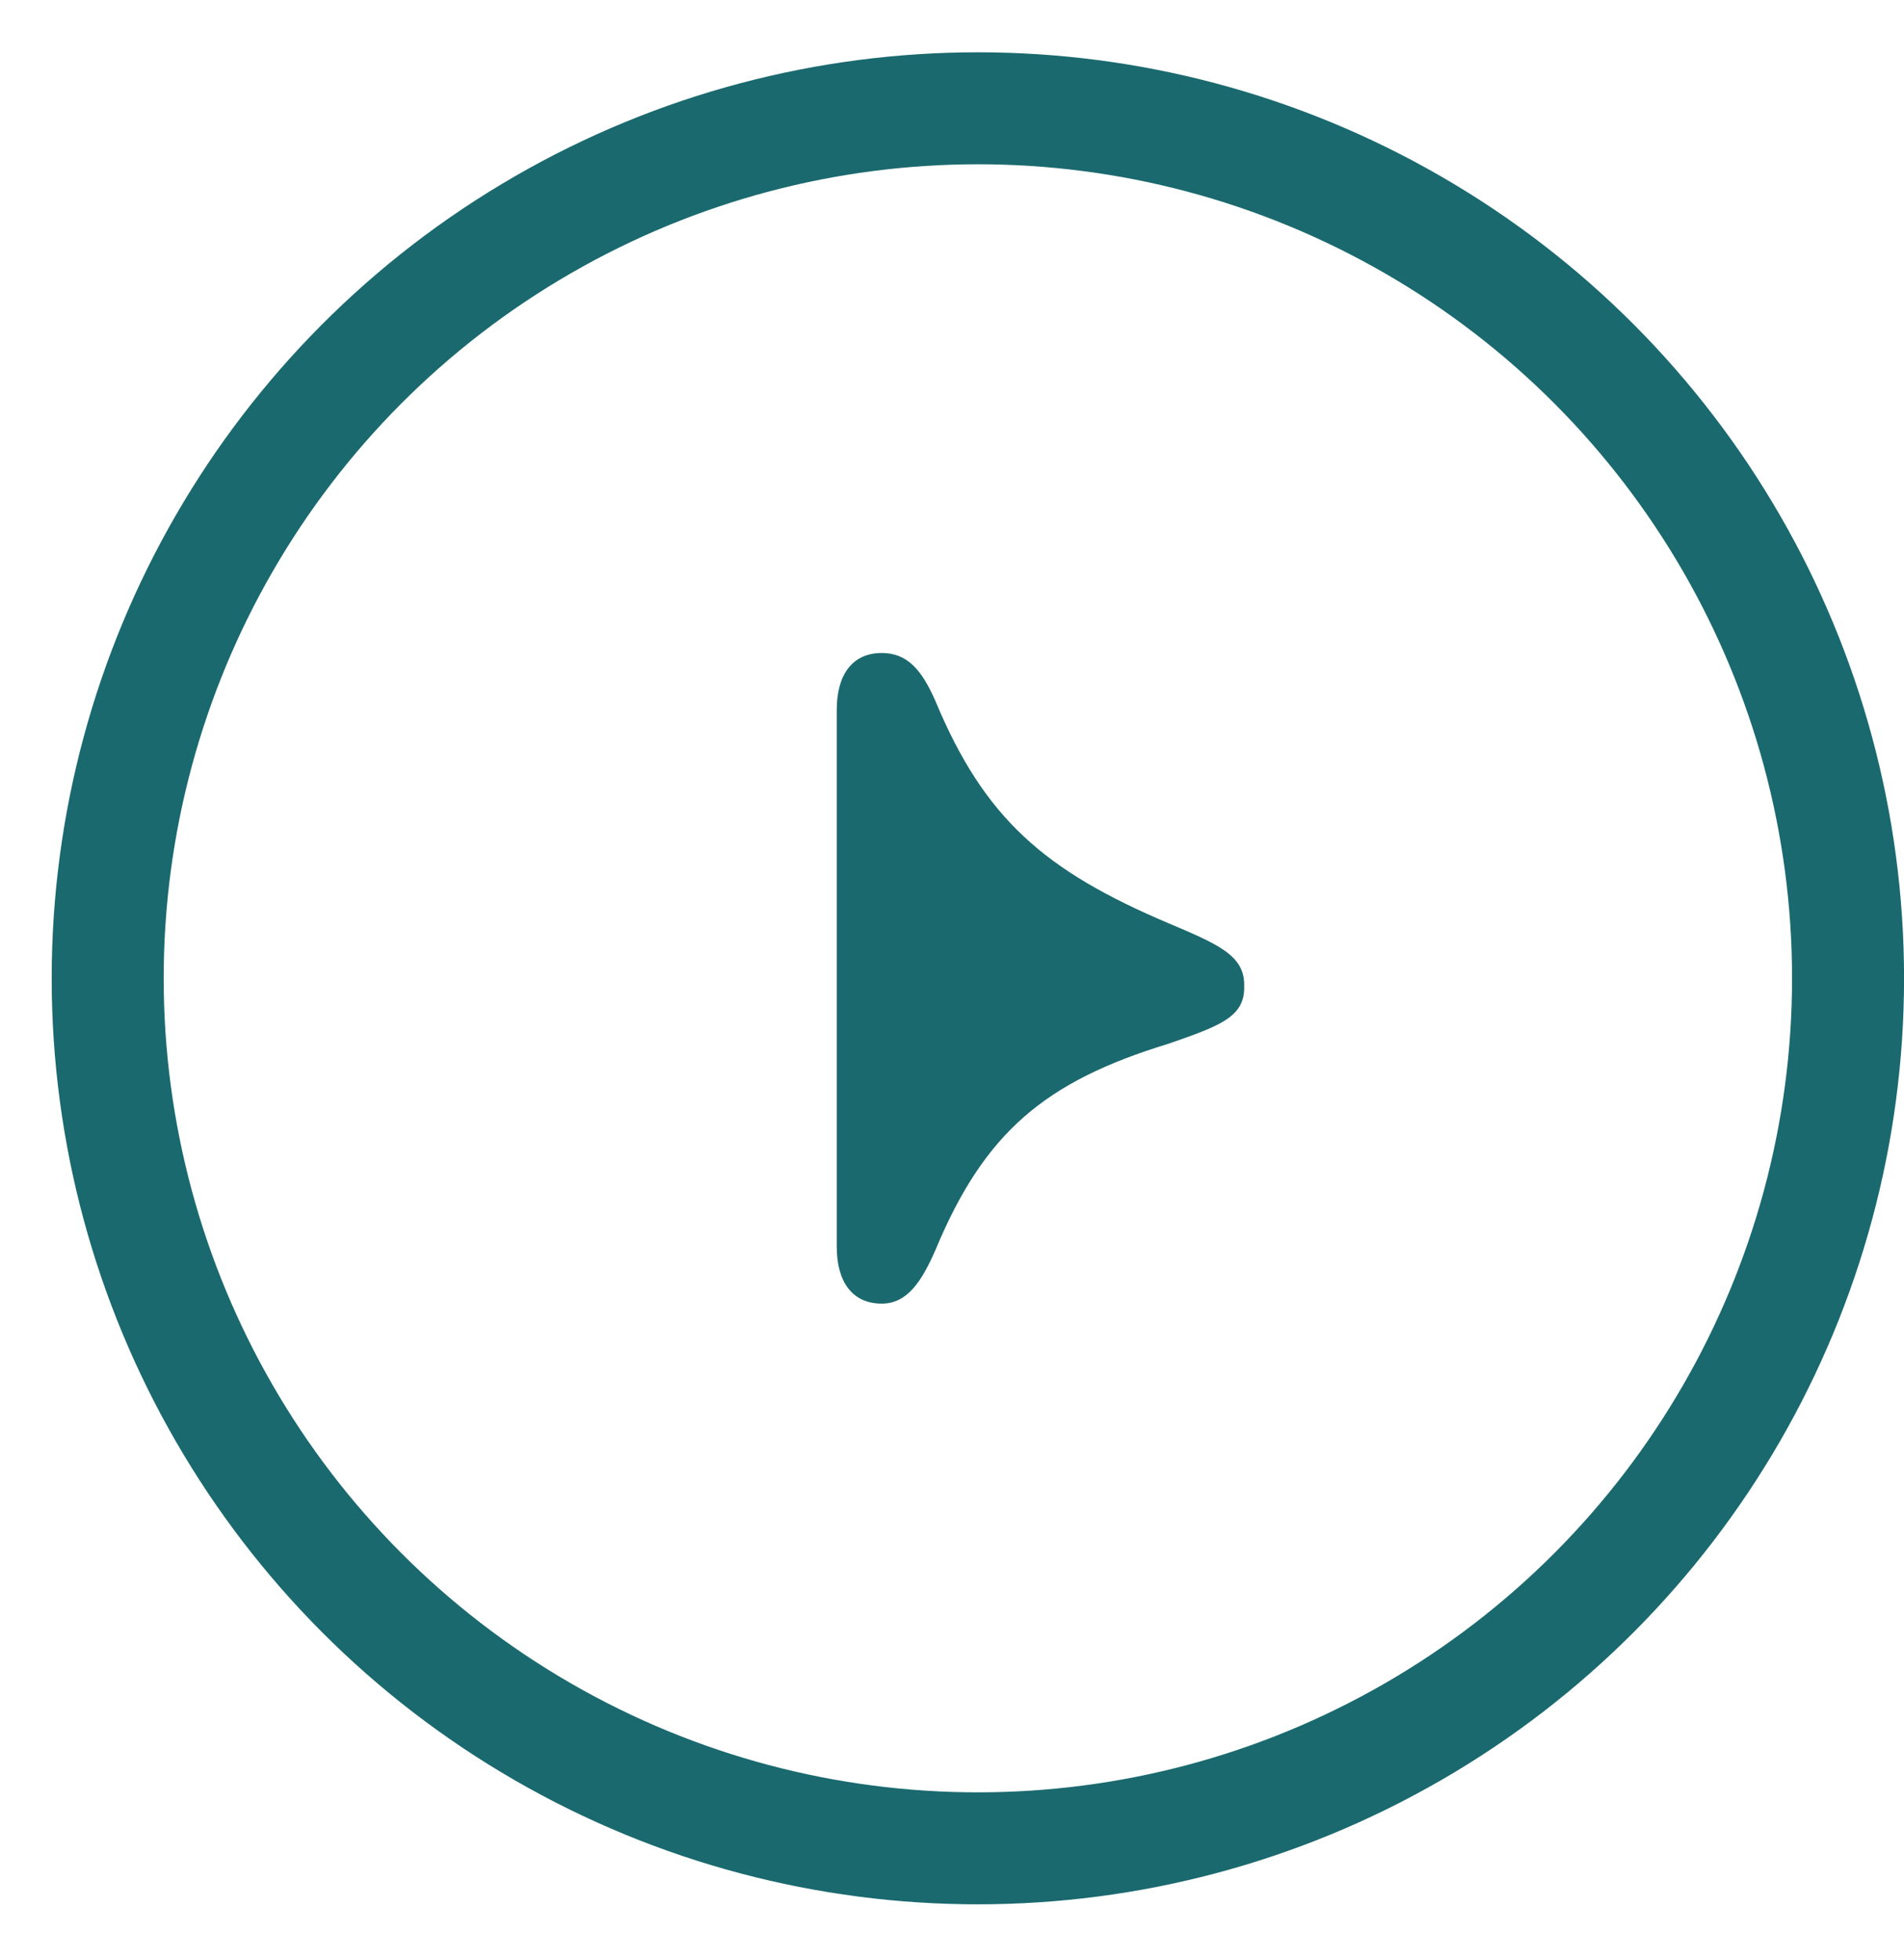 <svg width="34" height="35" viewBox="0 0 34 35" fill="none" xmlns="http://www.w3.org/2000/svg">
<circle cx="16.538" cy="16.538" r="15.539" transform="matrix(-1 0 0 1 34 0.935)" stroke="#1A696E" stroke-width="2"/>
<path d="M14.942 12.678C14.942 12.048 15.222 11.663 15.747 11.663C16.202 11.663 16.46 11.963 16.705 12.523C17.58 14.623 18.658 15.554 20.867 16.49C21.753 16.865 22.218 17.064 22.218 17.589C22.218 17.598 22.218 17.606 22.218 17.615C22.218 17.623 22.218 17.632 22.218 17.641C22.218 18.166 21.777 18.326 20.867 18.641C18.658 19.316 17.58 20.224 16.705 22.324C16.46 22.884 16.202 23.283 15.747 23.283C15.222 23.283 14.942 22.898 14.942 22.268V12.678Z" fill="#1A696E"/>
</svg>
